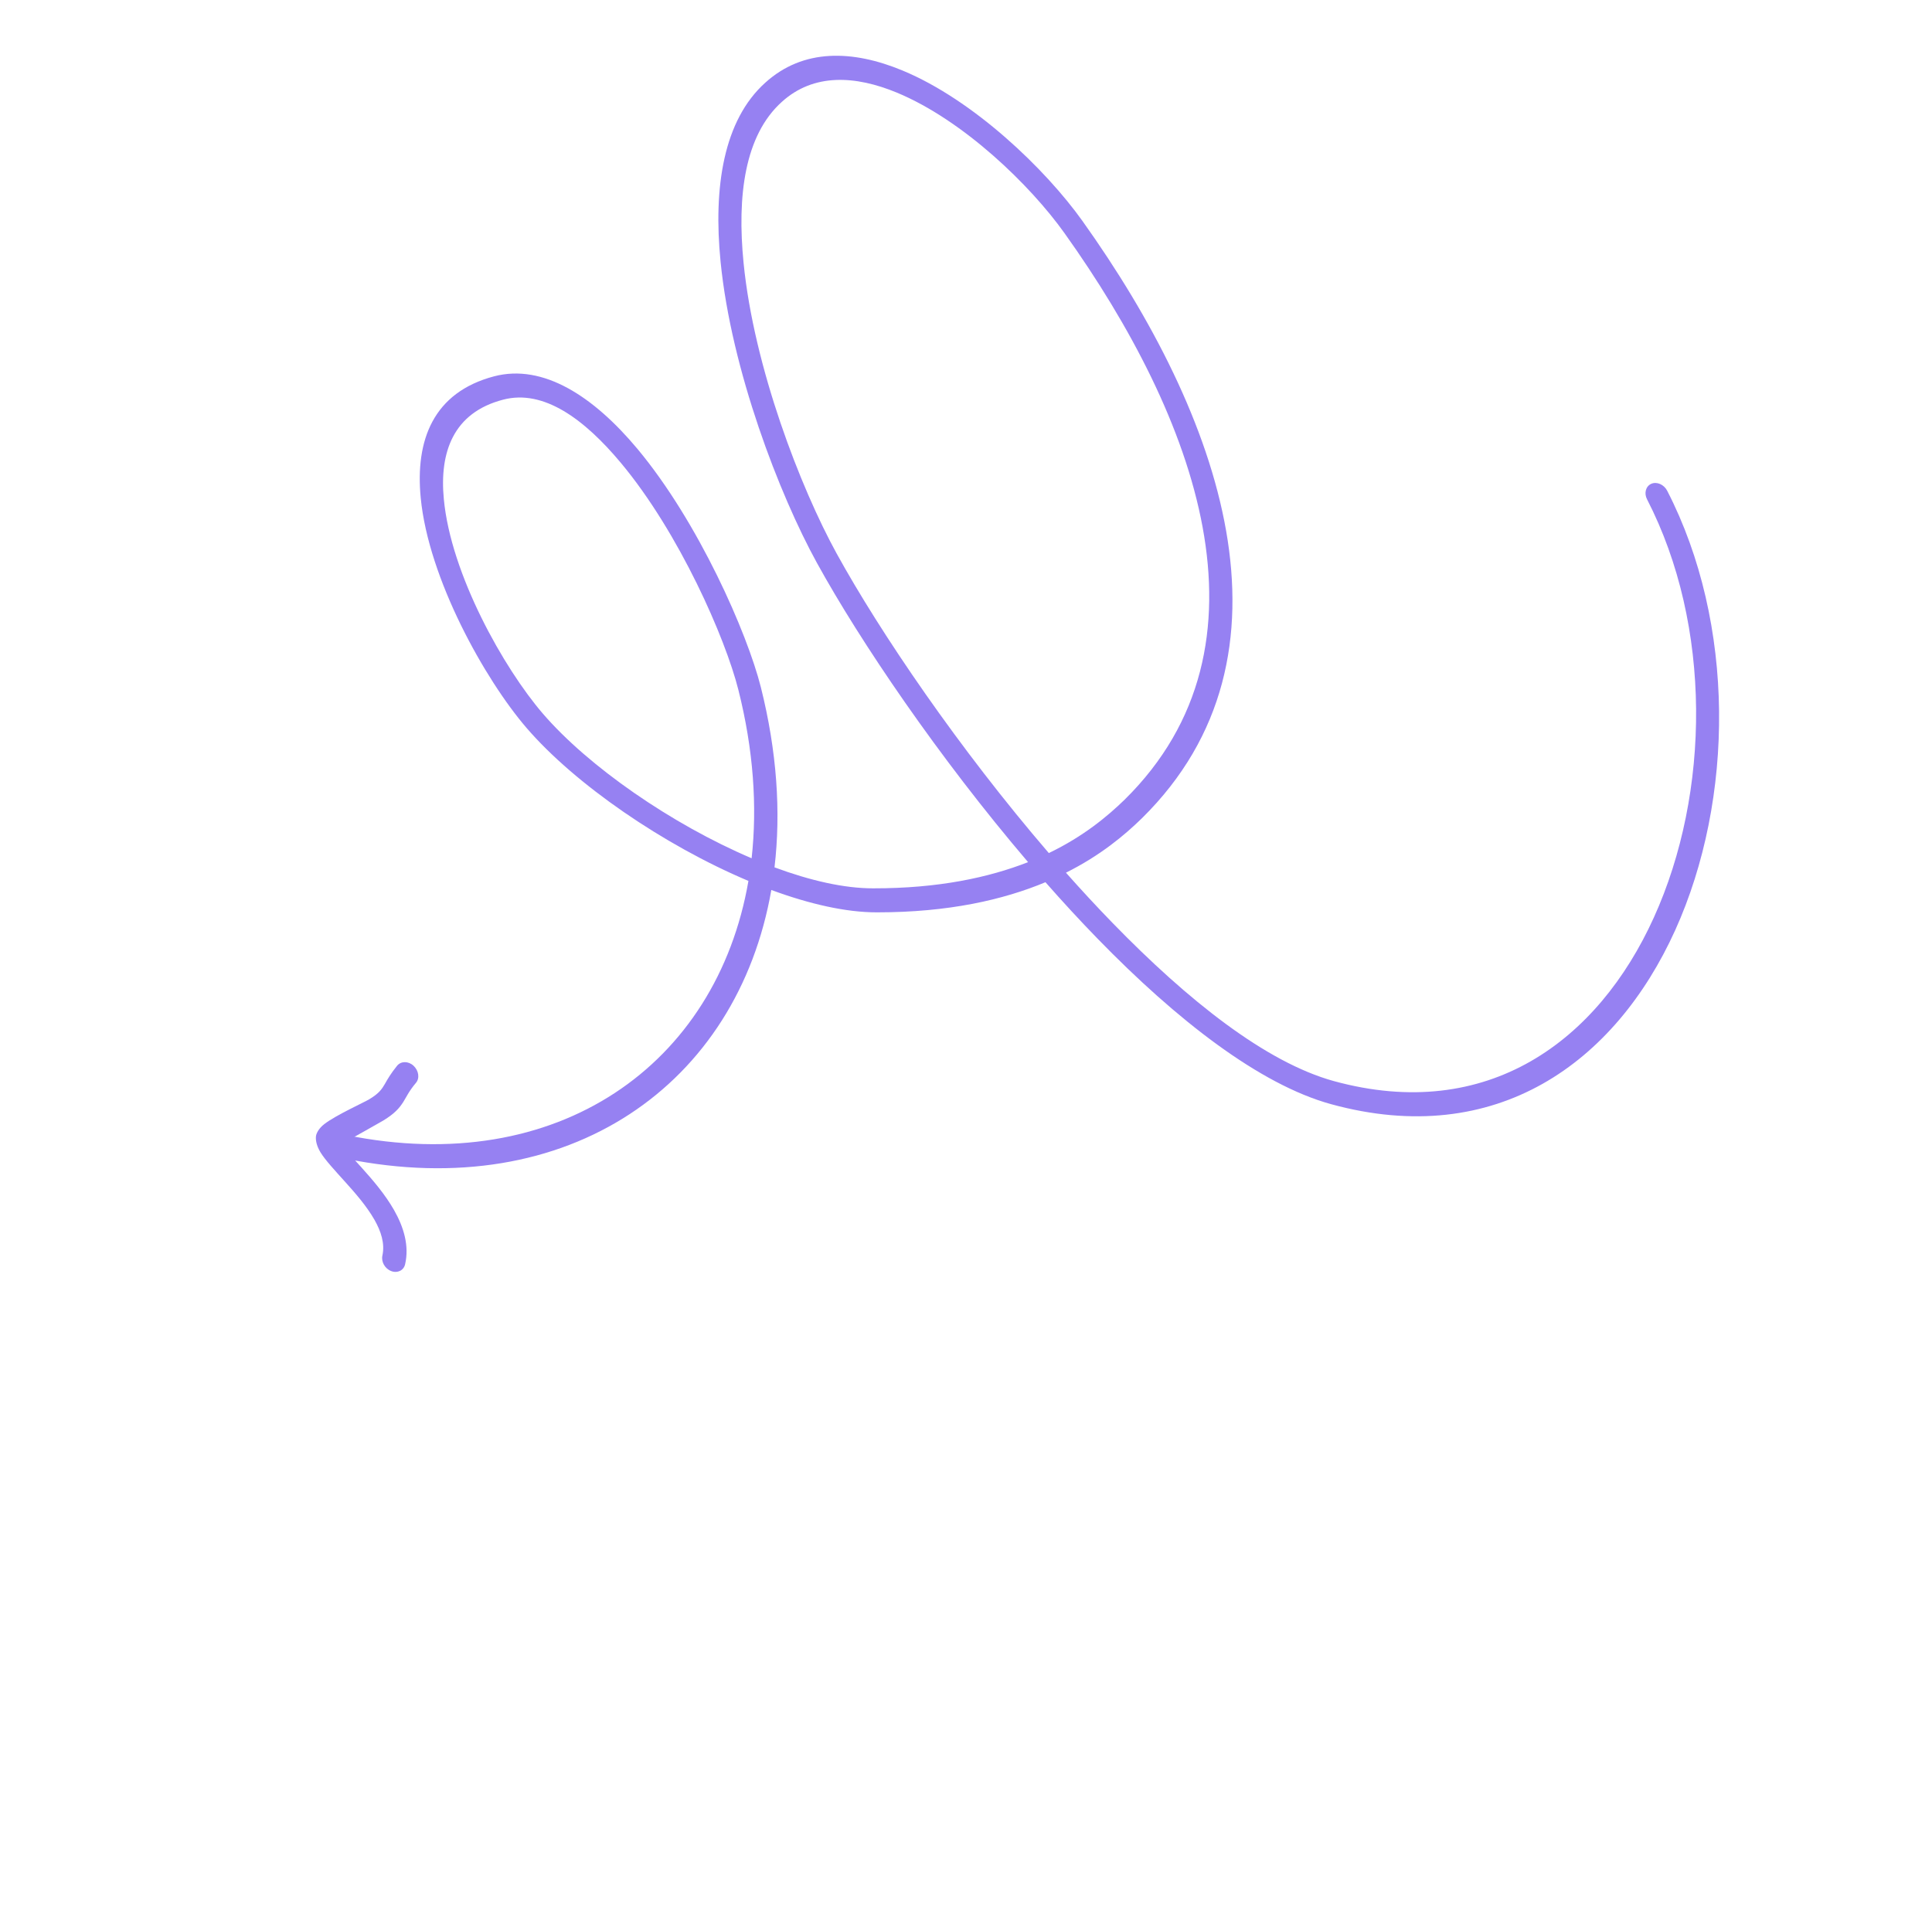 <?xml version="1.0" encoding="UTF-8"?> <svg xmlns="http://www.w3.org/2000/svg" width="219" height="218" viewBox="0 0 219 218" fill="none"> <path fill-rule="evenodd" clip-rule="evenodd" d="M120.83 98.949C124.742 96.995 127.477 94.696 129.449 92.769C148.225 74.257 138.361 47.006 122.703 25.058C118.51 19.176 110.358 11.335 102.307 7.996C96.65 5.648 91.051 5.475 86.744 9.378C82.031 13.613 80.834 21.202 81.681 29.682C82.897 41.948 88.34 56.073 92.596 63.813C97.507 72.74 106.408 85.882 116.537 97.753C112.104 99.487 106.403 100.732 98.992 100.722C95.699 100.73 91.83 99.842 87.793 98.343C88.533 92.082 88.073 85.196 86.245 77.914C84.701 71.794 79.196 59.21 72.248 50.885C67.284 44.945 61.574 41.21 56.01 42.668C49.104 44.489 47.06 49.915 47.689 56.438C48.571 65.624 54.964 77.045 59.68 82.526C65.169 88.901 75.181 95.807 84.838 99.882C81.23 120.728 63.218 133.563 39.27 128.704C38.557 128.567 37.944 129.046 37.898 129.77C37.873 130.512 38.446 131.236 39.158 131.373C64.498 136.51 83.589 122.96 87.432 100.909C91.731 102.495 95.876 103.45 99.394 103.445C107.558 103.45 113.76 102.009 118.506 100.028C120.435 102.223 122.406 104.364 124.406 106.42C133.384 115.657 142.797 122.978 150.892 125.197C169.598 130.327 183.092 120.488 189.889 105.473C196.614 90.598 196.733 70.69 188.98 55.637C188.618 54.935 187.807 54.579 187.182 54.853C186.557 55.127 186.337 55.912 186.699 56.614C194.077 70.939 193.889 89.881 187.475 104.023C181.132 118.025 168.632 127.353 151.195 122.577C143.487 120.451 134.642 113.419 126.107 104.64C124.33 102.812 122.573 100.911 120.83 98.949ZM85.2 97.313C85.848 91.441 85.412 85.01 83.693 78.198C82.225 72.372 77.007 60.416 70.366 52.467C66.25 47.541 61.627 44.099 57.018 45.319C51.378 46.792 49.799 51.277 50.31 56.592C51.11 65.137 57.126 75.789 61.527 80.903C66.68 86.894 76.109 93.443 85.2 97.313ZM118.889 96.724C122.823 94.829 125.539 92.555 127.486 90.663C145.292 73.114 135.513 47.25 120.672 26.445C116.769 20.965 109.189 13.629 101.666 10.502C96.952 8.552 92.236 8.284 88.632 11.543C84.406 15.336 83.535 22.218 84.287 29.811C85.461 41.648 90.736 55.295 94.837 62.759C99.748 71.686 108.703 84.886 118.889 96.724Z" fill="#9681F2"></path> <path fill-rule="evenodd" clip-rule="evenodd" d="M38.693 129.724C39.798 129.112 42.971 127.336 43.441 127.053C44.752 126.25 45.27 125.637 45.718 124.94C46.07 124.374 46.352 123.725 47.151 122.774C47.598 122.256 47.461 121.377 46.877 120.838C46.294 120.298 45.476 120.299 45.029 120.817C44.319 121.69 43.955 122.317 43.644 122.873C43.276 123.506 42.962 123.976 41.848 124.644C41.31 124.974 38.07 126.441 36.778 127.44C36.102 127.958 35.831 128.548 35.809 128.888C35.777 129.375 35.92 129.981 36.333 130.663C36.866 131.537 37.962 132.712 39.166 134.052C40.3 135.309 41.558 136.753 42.445 138.3C43.184 139.606 43.645 140.977 43.347 142.358C43.19 143.059 43.627 143.842 44.34 144.117C45.052 144.393 45.764 144.048 45.921 143.347C46.398 141.28 45.79 139.177 44.665 137.197C43.667 135.445 42.264 133.798 40.967 132.363C40.195 131.502 39.461 130.722 38.934 130.063C38.848 129.957 38.77 129.84 38.693 129.724Z" fill="#9681F2"></path> </svg> 
